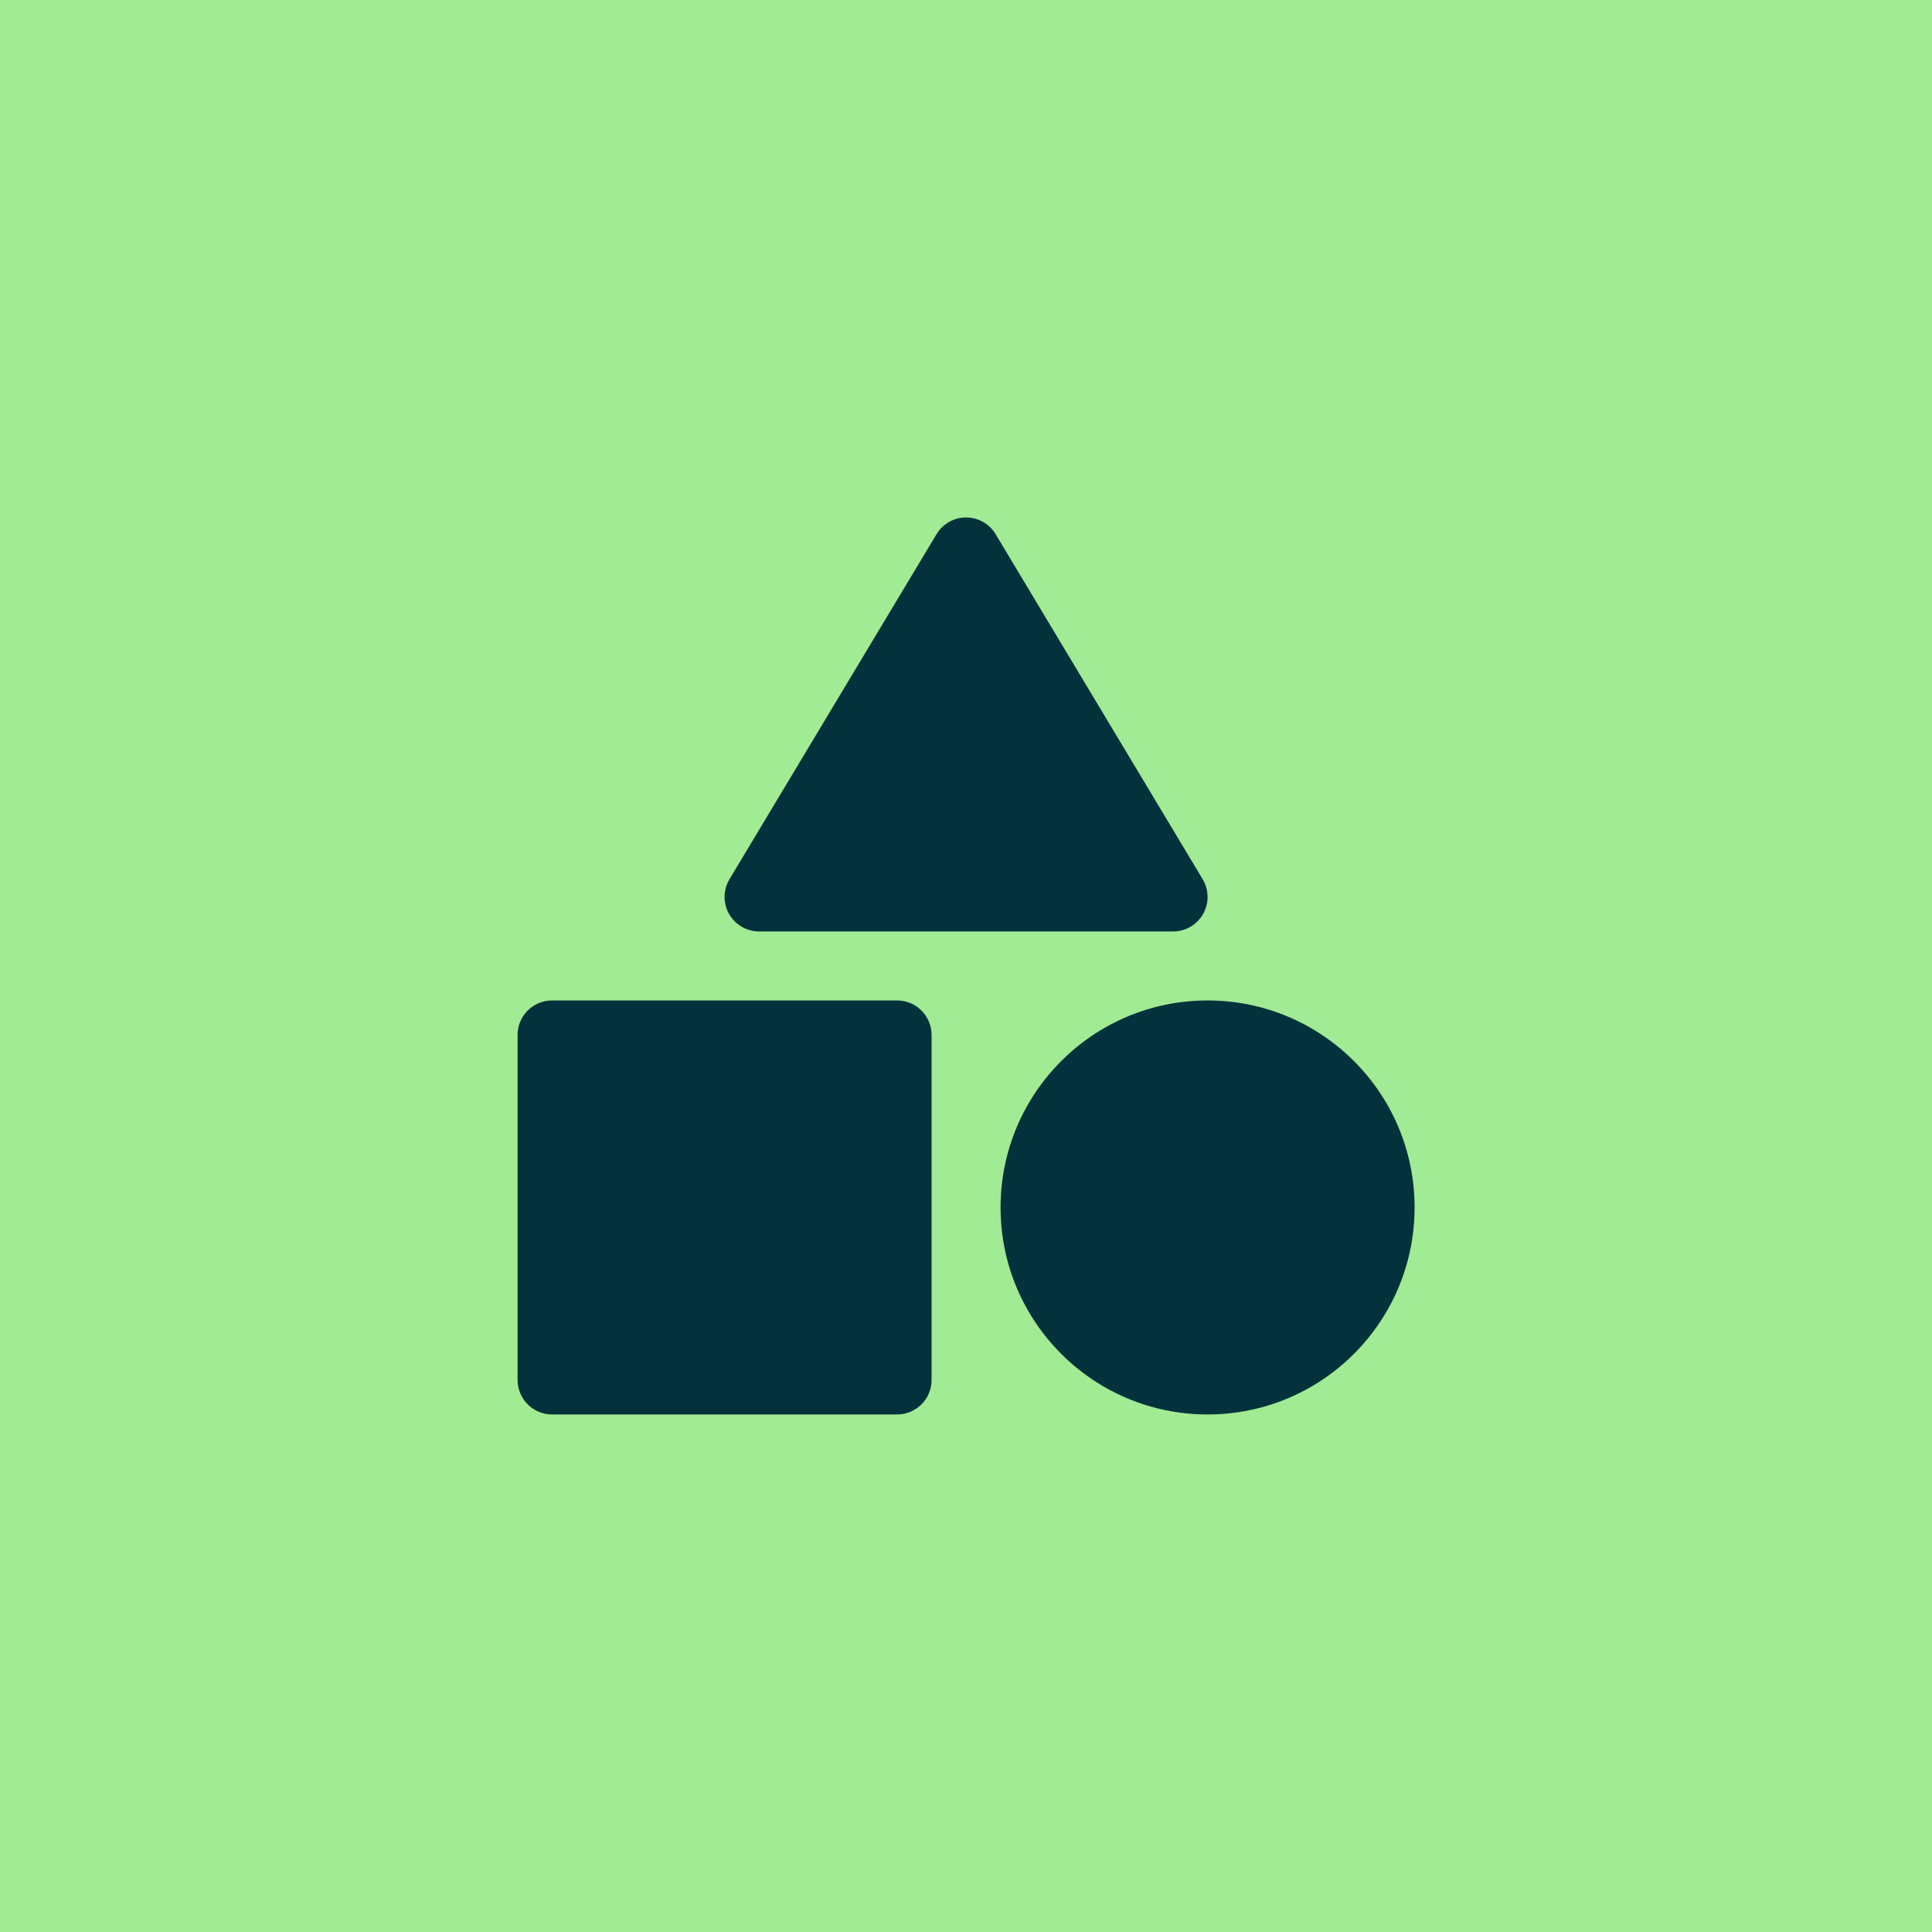<svg width="48" height="48" viewBox="0 0 48 48" fill="none" xmlns="http://www.w3.org/2000/svg">
<rect width="48" height="48" fill="#A1EB94"/>
<g clip-path="url(#clip0_15768_16245)">
<path fill-rule="evenodd" clip-rule="evenodd" d="M24.737 13.273C24.582 13.014 24.303 12.856 24.002 12.856C23.701 12.856 23.422 13.014 23.267 13.273L18.124 21.844C17.965 22.109 17.961 22.439 18.113 22.707C18.266 22.976 18.551 23.142 18.859 23.142H29.145C29.454 23.142 29.739 22.976 29.891 22.707C30.043 22.439 30.039 22.109 29.88 21.844L24.737 13.273ZM30.002 24.856C27.162 24.856 24.859 27.159 24.859 29.999C24.859 32.84 27.162 35.142 30.002 35.142C32.843 35.142 35.145 32.84 35.145 29.999C35.145 27.159 32.843 24.856 30.002 24.856ZM12.859 25.714C12.859 25.24 13.243 24.856 13.716 24.856H22.288C22.761 24.856 23.145 25.24 23.145 25.714V34.285C23.145 34.758 22.761 35.142 22.288 35.142H13.716C13.243 35.142 12.859 34.758 12.859 34.285V25.714Z" fill="#03323C"/>
</g>
<defs>
<clipPath id="clip0_15768_16245">
<rect width="24" height="24" fill="white" transform="translate(12 12)"/>
</clipPath>
</defs>
</svg>
